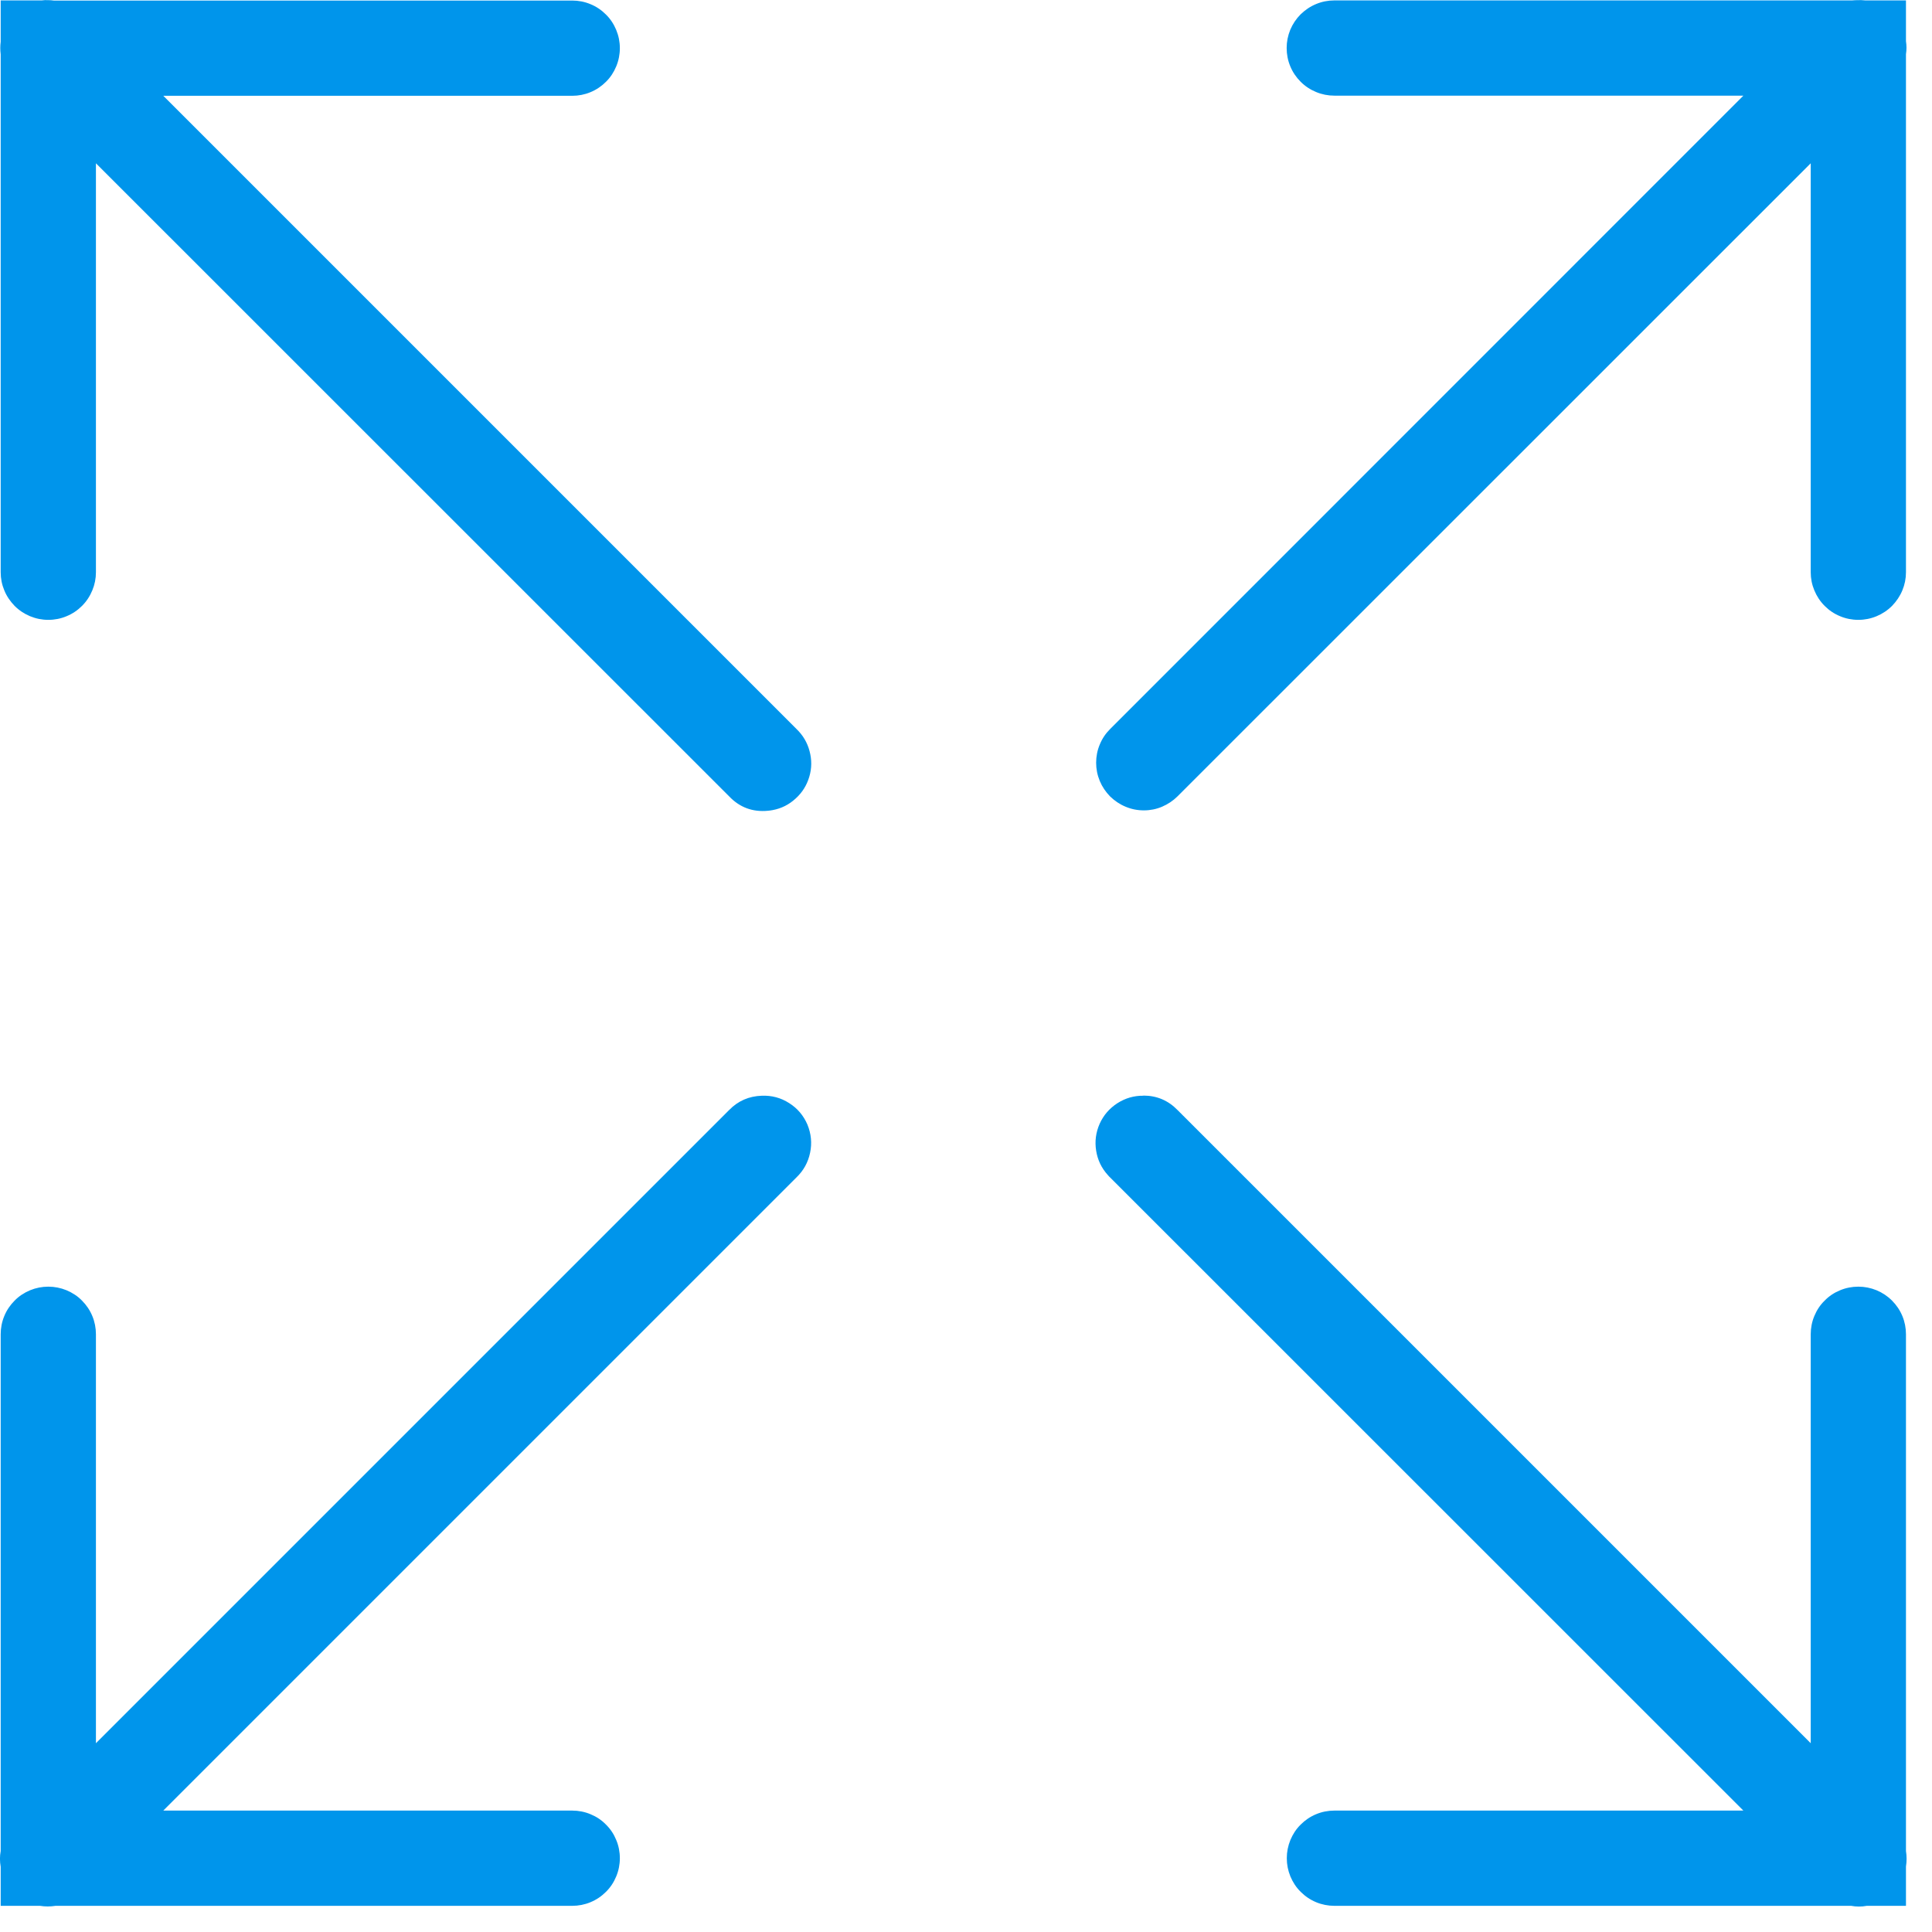 <svg xmlns="http://www.w3.org/2000/svg" xmlns:xlink="http://www.w3.org/1999/xlink" width="56.25" viewBox="0 0 56.25 56.25" height="56.25" preserveAspectRatio="xMidYMid meet"><defs><clipPath id="clip-0"><path d="M 0 0 L 55.512 0 L 55.512 55.512 L 0 55.512 Z M 0 0 " clip-rule="nonzero"></path></clipPath></defs><g clip-path="url(#clip-0)"><path fill="rgb(0%, 58.429%, 92.159%)" d="M 1.395 0.004 C 1.336 0 1.273 0.004 1.215 0.012 L 0.02 0.012 L 0.02 1.215 C 0.004 1.336 0.004 1.457 0.02 1.582 L 0.02 16.66 C 0.02 16.844 0.055 17.02 0.125 17.188 C 0.195 17.359 0.297 17.508 0.426 17.641 C 0.555 17.77 0.707 17.871 0.875 17.941 C 1.047 18.012 1.223 18.047 1.406 18.047 C 1.59 18.047 1.77 18.012 1.938 17.941 C 2.109 17.871 2.258 17.77 2.387 17.641 C 2.52 17.508 2.617 17.359 2.688 17.188 C 2.758 17.02 2.793 16.844 2.793 16.66 L 2.793 4.754 L 21.227 23.184 C 21.535 23.508 21.914 23.648 22.359 23.605 C 22.406 23.602 22.449 23.594 22.496 23.586 C 22.75 23.539 22.973 23.426 23.164 23.25 C 23.355 23.078 23.488 22.867 23.562 22.617 C 23.637 22.367 23.637 22.117 23.57 21.867 C 23.504 21.617 23.375 21.402 23.188 21.223 L 4.754 2.789 L 16.66 2.789 C 16.844 2.789 17.023 2.754 17.191 2.684 C 17.363 2.613 17.512 2.512 17.641 2.383 C 17.773 2.254 17.871 2.102 17.941 1.934 C 18.012 1.762 18.047 1.586 18.047 1.402 C 18.047 1.219 18.012 1.043 17.941 0.871 C 17.871 0.703 17.773 0.551 17.641 0.422 C 17.512 0.293 17.363 0.191 17.191 0.121 C 17.023 0.051 16.844 0.016 16.66 0.016 L 1.566 0.016 C 1.512 0.008 1.453 0.004 1.395 0.004 Z M 54.082 0.004 C 54.027 0.004 53.977 0.008 53.922 0.012 L 38.852 0.012 C 38.668 0.012 38.488 0.047 38.32 0.117 C 38.148 0.188 38 0.289 37.867 0.418 C 37.738 0.547 37.637 0.699 37.566 0.867 C 37.496 1.039 37.461 1.215 37.461 1.398 C 37.461 1.582 37.496 1.762 37.566 1.93 C 37.637 2.102 37.738 2.25 37.867 2.379 C 38 2.512 38.148 2.609 38.32 2.68 C 38.488 2.75 38.668 2.785 38.852 2.785 L 50.758 2.785 L 32.32 21.227 C 32.191 21.355 32.09 21.504 32.02 21.676 C 31.949 21.844 31.914 22.023 31.914 22.207 C 31.914 22.391 31.949 22.566 32.02 22.738 C 32.09 22.906 32.191 23.055 32.32 23.188 C 32.453 23.316 32.602 23.418 32.773 23.488 C 32.941 23.559 33.117 23.594 33.305 23.594 C 33.488 23.594 33.664 23.559 33.832 23.488 C 34.004 23.414 34.152 23.316 34.285 23.184 L 52.719 4.754 L 52.719 16.66 C 52.719 16.844 52.754 17.02 52.824 17.188 C 52.895 17.359 52.992 17.508 53.125 17.641 C 53.254 17.77 53.402 17.871 53.574 17.941 C 53.742 18.012 53.922 18.047 54.105 18.047 C 54.289 18.047 54.465 18.012 54.637 17.941 C 54.805 17.871 54.957 17.77 55.086 17.641 C 55.215 17.508 55.316 17.359 55.387 17.188 C 55.457 17.02 55.492 16.844 55.492 16.66 L 55.492 1.578 C 55.512 1.453 55.512 1.324 55.492 1.199 L 55.492 0.012 L 54.309 0.012 C 54.23 0.004 54.152 0 54.078 0.004 Z M 22.18 31.902 C 21.809 31.914 21.488 32.051 21.227 32.32 L 2.793 50.754 L 2.793 38.848 C 2.793 38.664 2.758 38.484 2.688 38.316 C 2.617 38.145 2.516 37.996 2.387 37.867 C 2.258 37.734 2.105 37.637 1.938 37.566 C 1.766 37.496 1.59 37.461 1.406 37.461 C 1.223 37.461 1.047 37.496 0.875 37.566 C 0.707 37.637 0.555 37.734 0.426 37.867 C 0.297 37.996 0.195 38.145 0.125 38.316 C 0.055 38.484 0.02 38.664 0.02 38.848 L 0.02 53.891 C -0.008 54.043 -0.008 54.195 0.02 54.352 L 0.02 55.488 L 1.164 55.488 C 1.312 55.512 1.465 55.512 1.617 55.488 L 16.66 55.488 C 16.844 55.488 17.023 55.453 17.191 55.383 C 17.363 55.312 17.512 55.211 17.641 55.082 C 17.773 54.953 17.871 54.801 17.941 54.633 C 18.012 54.461 18.047 54.285 18.047 54.102 C 18.047 53.918 18.012 53.738 17.941 53.57 C 17.871 53.398 17.773 53.25 17.641 53.121 C 17.512 52.988 17.363 52.891 17.191 52.82 C 17.023 52.75 16.844 52.715 16.66 52.715 L 4.754 52.715 L 23.188 34.281 C 23.395 34.082 23.527 33.844 23.586 33.562 C 23.645 33.281 23.617 33.008 23.508 32.742 C 23.395 32.48 23.219 32.27 22.977 32.117 C 22.734 31.961 22.469 31.891 22.18 31.902 Z M 33.289 31.902 C 33.016 31.898 32.762 31.973 32.531 32.121 C 32.301 32.27 32.129 32.469 32.016 32.719 C 31.906 32.969 31.871 33.23 31.914 33.5 C 31.957 33.773 32.07 34.008 32.254 34.211 C 32.277 34.238 32.297 34.262 32.32 34.281 L 50.758 52.715 L 38.852 52.715 C 38.668 52.715 38.488 52.75 38.32 52.82 C 38.148 52.891 38 52.992 37.871 53.121 C 37.738 53.25 37.641 53.402 37.57 53.57 C 37.5 53.742 37.465 53.918 37.465 54.102 C 37.465 54.285 37.5 54.461 37.57 54.633 C 37.641 54.801 37.738 54.953 37.871 55.082 C 38 55.211 38.148 55.312 38.32 55.383 C 38.488 55.453 38.668 55.488 38.852 55.488 L 53.895 55.488 C 54.047 55.516 54.199 55.516 54.352 55.488 L 55.492 55.488 L 55.492 54.344 C 55.516 54.191 55.516 54.043 55.492 53.891 L 55.492 38.848 C 55.492 38.664 55.457 38.484 55.387 38.316 C 55.316 38.145 55.215 37.996 55.086 37.867 C 54.953 37.734 54.805 37.637 54.637 37.566 C 54.465 37.496 54.289 37.461 54.105 37.461 C 53.922 37.461 53.742 37.496 53.574 37.566 C 53.402 37.637 53.254 37.734 53.125 37.867 C 52.992 37.996 52.895 38.145 52.824 38.316 C 52.754 38.484 52.719 38.664 52.719 38.848 L 52.719 50.754 L 34.285 32.32 C 34.012 32.039 33.68 31.898 33.289 31.898 Z M 33.289 31.902 " fill-opacity="1" fill-rule="nonzero"></path></g></svg>